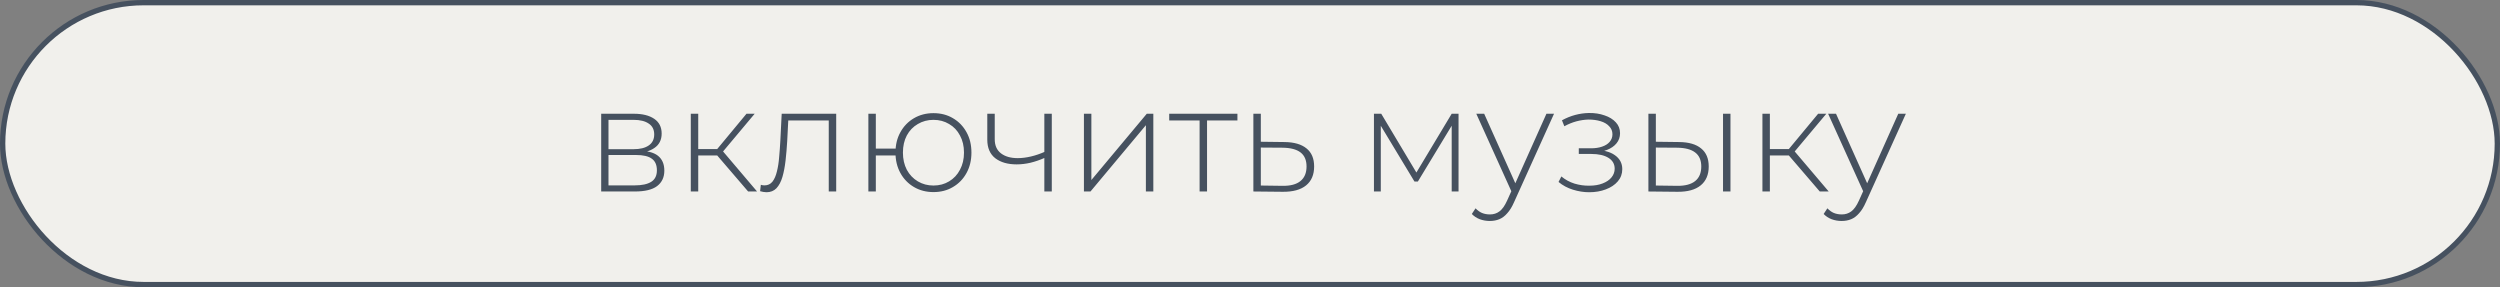 <?xml version="1.0" encoding="UTF-8"?> <svg xmlns="http://www.w3.org/2000/svg" width="235" height="27" viewBox="0 0 235 27" fill="none"><rect x="0" y="0" width="235" height="27" fill="#808080" stroke="none"/><rect x="0.25" y="0.25" width="234.5" height="26.5" rx="13.25" fill="#F1F0EC" stroke="#46515F" stroke-width="0.5"></rect><path d="M56.512 18V10.692H59.592C60.395 10.692 61.029 10.851 61.496 11.168C61.963 11.485 62.196 11.947 62.196 12.554C62.196 13.151 61.967 13.604 61.51 13.912C61.062 14.22 60.479 14.374 59.76 14.374L59.956 14.164C60.815 14.164 61.445 14.323 61.846 14.64C62.247 14.957 62.448 15.424 62.448 16.04C62.448 16.665 62.219 17.151 61.762 17.496C61.314 17.832 60.619 18 59.676 18H56.512ZM57.198 17.426H59.662C60.343 17.426 60.861 17.314 61.216 17.09C61.571 16.866 61.748 16.507 61.748 16.012C61.748 15.508 61.589 15.144 61.272 14.92C60.964 14.687 60.465 14.57 59.774 14.57H57.198V17.426ZM57.198 14.024H59.55C60.166 14.024 60.642 13.907 60.978 13.674C61.323 13.441 61.496 13.095 61.496 12.638C61.496 12.181 61.323 11.84 60.978 11.616C60.642 11.383 60.166 11.266 59.55 11.266H57.198V14.024ZM70.324 18L67.188 14.346L67.776 14.01L71.164 18H70.324ZM64.934 18V10.692H65.634V18H64.934ZM65.41 14.612V14.01H67.706V14.612H65.41ZM67.818 14.416L67.174 14.304L70.17 10.692H70.94L67.818 14.416ZM71.449 17.972L71.519 17.37C71.575 17.379 71.631 17.393 71.687 17.412C71.752 17.421 71.808 17.426 71.855 17.426C72.172 17.426 72.424 17.309 72.611 17.076C72.798 16.833 72.938 16.511 73.031 16.11C73.134 15.709 73.204 15.256 73.241 14.752C73.288 14.248 73.325 13.735 73.353 13.212L73.479 10.692H78.603V18H77.903V11.098L78.099 11.322H73.927L74.109 11.084L73.997 13.268C73.96 13.903 73.908 14.509 73.843 15.088C73.778 15.667 73.68 16.18 73.549 16.628C73.418 17.076 73.232 17.431 72.989 17.692C72.746 17.944 72.434 18.07 72.051 18.07C71.958 18.07 71.86 18.061 71.757 18.042C71.664 18.023 71.561 18 71.449 17.972ZM81.627 18V10.692H82.327V13.968H84.567V14.612H82.327V18H81.627ZM87.745 18.056C87.064 18.056 86.453 17.897 85.911 17.58C85.37 17.263 84.945 16.824 84.637 16.264C84.329 15.704 84.175 15.065 84.175 14.346C84.175 13.618 84.329 12.979 84.637 12.428C84.945 11.868 85.37 11.429 85.911 11.112C86.453 10.795 87.064 10.636 87.745 10.636C88.436 10.636 89.047 10.795 89.579 11.112C90.121 11.429 90.545 11.868 90.853 12.428C91.161 12.979 91.315 13.618 91.315 14.346C91.315 15.065 91.161 15.704 90.853 16.264C90.545 16.824 90.121 17.263 89.579 17.58C89.047 17.897 88.436 18.056 87.745 18.056ZM87.745 17.44C88.296 17.44 88.786 17.309 89.215 17.048C89.654 16.787 89.995 16.423 90.237 15.956C90.489 15.489 90.615 14.953 90.615 14.346C90.615 13.73 90.489 13.193 90.237 12.736C89.995 12.269 89.654 11.91 89.215 11.658C88.786 11.397 88.296 11.266 87.745 11.266C87.204 11.266 86.714 11.397 86.275 11.658C85.837 11.91 85.491 12.269 85.239 12.736C84.997 13.193 84.875 13.73 84.875 14.346C84.875 14.953 84.997 15.489 85.239 15.956C85.491 16.423 85.837 16.787 86.275 17.048C86.714 17.309 87.204 17.44 87.745 17.44ZM98.237 14.822C97.78 15.027 97.323 15.186 96.865 15.298C96.418 15.401 95.984 15.452 95.564 15.452C94.733 15.452 94.066 15.261 93.561 14.878C93.058 14.486 92.805 13.903 92.805 13.128V10.692H93.505V13.086C93.505 13.674 93.701 14.117 94.094 14.416C94.486 14.715 95.008 14.864 95.662 14.864C96.053 14.864 96.469 14.813 96.907 14.71C97.346 14.607 97.794 14.453 98.251 14.248L98.237 14.822ZM98.168 18V10.692H98.868V18H98.168ZM101.889 18V10.692H102.589V16.922L107.797 10.692H108.413V18H107.713V11.77L102.505 18H101.889ZM112.762 18V11.112L112.958 11.322H109.906V10.692H116.318V11.322H113.266L113.462 11.112V18H112.762ZM120.743 13.352C121.648 13.361 122.339 13.562 122.815 13.954C123.291 14.337 123.529 14.901 123.529 15.648C123.529 16.423 123.277 17.015 122.773 17.426C122.269 17.837 121.536 18.037 120.575 18.028L117.817 18V10.692H118.517V13.324L120.743 13.352ZM120.561 17.468C121.307 17.477 121.867 17.328 122.241 17.02C122.623 16.712 122.815 16.255 122.815 15.648C122.815 15.06 122.628 14.621 122.255 14.332C121.881 14.043 121.317 13.893 120.561 13.884L118.517 13.87V17.44L120.561 17.468ZM129.151 18V10.692H129.837L133.295 16.474H132.987L136.459 10.692H137.103V18H136.459V11.532L136.599 11.588L133.281 17.062H132.959L129.627 11.546L129.795 11.518V18H129.151ZM140.045 20.772C139.709 20.772 139.392 20.716 139.093 20.604C138.804 20.492 138.557 20.329 138.351 20.114L138.701 19.582C138.888 19.778 139.089 19.923 139.303 20.016C139.527 20.109 139.779 20.156 140.059 20.156C140.395 20.156 140.689 20.063 140.941 19.876C141.203 19.689 141.445 19.349 141.669 18.854L142.173 17.734L142.271 17.608L145.365 10.692H146.079L142.327 18.994C142.131 19.442 141.917 19.792 141.683 20.044C141.459 20.305 141.212 20.492 140.941 20.604C140.671 20.716 140.372 20.772 140.045 20.772ZM142.159 18.182L138.771 10.692H139.513L142.593 17.566L142.159 18.182ZM149.386 18.07C148.882 18.07 148.374 17.991 147.86 17.832C147.347 17.673 146.894 17.431 146.502 17.104L146.768 16.586C147.123 16.885 147.534 17.109 148 17.258C148.467 17.398 148.934 17.463 149.4 17.454C149.876 17.454 150.292 17.384 150.646 17.244C151.01 17.104 151.29 16.913 151.486 16.67C151.682 16.427 151.78 16.157 151.78 15.858C151.78 15.419 151.584 15.079 151.192 14.836C150.8 14.593 150.264 14.472 149.582 14.472H148.406V13.94H149.554C149.946 13.94 150.292 13.889 150.59 13.786C150.898 13.683 151.136 13.534 151.304 13.338C151.482 13.133 151.57 12.895 151.57 12.624C151.57 12.325 151.468 12.073 151.262 11.868C151.066 11.653 150.796 11.495 150.45 11.392C150.114 11.289 149.736 11.238 149.316 11.238C148.952 11.247 148.574 11.303 148.182 11.406C147.8 11.509 147.422 11.663 147.048 11.868L146.824 11.308C147.235 11.084 147.65 10.916 148.07 10.804C148.49 10.692 148.915 10.631 149.344 10.622C149.886 10.613 150.38 10.687 150.828 10.846C151.276 10.995 151.631 11.215 151.892 11.504C152.154 11.784 152.284 12.125 152.284 12.526C152.284 12.89 152.172 13.207 151.948 13.478C151.734 13.739 151.435 13.945 151.052 14.094C150.679 14.243 150.259 14.318 149.792 14.318L149.848 14.094C150.688 14.094 151.337 14.257 151.794 14.584C152.261 14.911 152.494 15.349 152.494 15.9C152.494 16.339 152.354 16.721 152.074 17.048C151.794 17.375 151.416 17.627 150.94 17.804C150.474 17.981 149.956 18.07 149.386 18.07ZM161.964 18V10.692H162.664V18H161.964ZM157.834 13.352C158.748 13.361 159.439 13.562 159.906 13.954C160.382 14.337 160.62 14.901 160.62 15.648C160.62 16.423 160.368 17.015 159.864 17.426C159.36 17.837 158.632 18.037 157.68 18.028L154.95 18V10.692H155.65V13.324L157.834 13.352ZM157.652 17.468C158.398 17.477 158.963 17.328 159.346 17.02C159.728 16.712 159.92 16.255 159.92 15.648C159.92 15.06 159.728 14.621 159.346 14.332C158.972 14.043 158.408 13.893 157.652 13.884L155.65 13.87V17.44L157.652 17.468ZM171.058 18L167.922 14.346L168.51 14.01L171.898 18H171.058ZM165.668 18V10.692H166.368V18H165.668ZM166.144 14.612V14.01H168.44V14.612H166.144ZM168.552 14.416L167.908 14.304L170.904 10.692H171.674L168.552 14.416ZM173.117 20.772C172.781 20.772 172.464 20.716 172.165 20.604C171.876 20.492 171.629 20.329 171.423 20.114L171.773 19.582C171.96 19.778 172.161 19.923 172.375 20.016C172.599 20.109 172.851 20.156 173.131 20.156C173.467 20.156 173.761 20.063 174.013 19.876C174.275 19.689 174.517 19.349 174.741 18.854L175.245 17.734L175.343 17.608L178.437 10.692H179.151L175.399 18.994C175.203 19.442 174.989 19.792 174.755 20.044C174.531 20.305 174.284 20.492 174.013 20.604C173.743 20.716 173.444 20.772 173.117 20.772ZM175.231 18.182L171.843 10.692H172.585L175.665 17.566L175.231 18.182Z" fill="#46515F"></path></svg> 